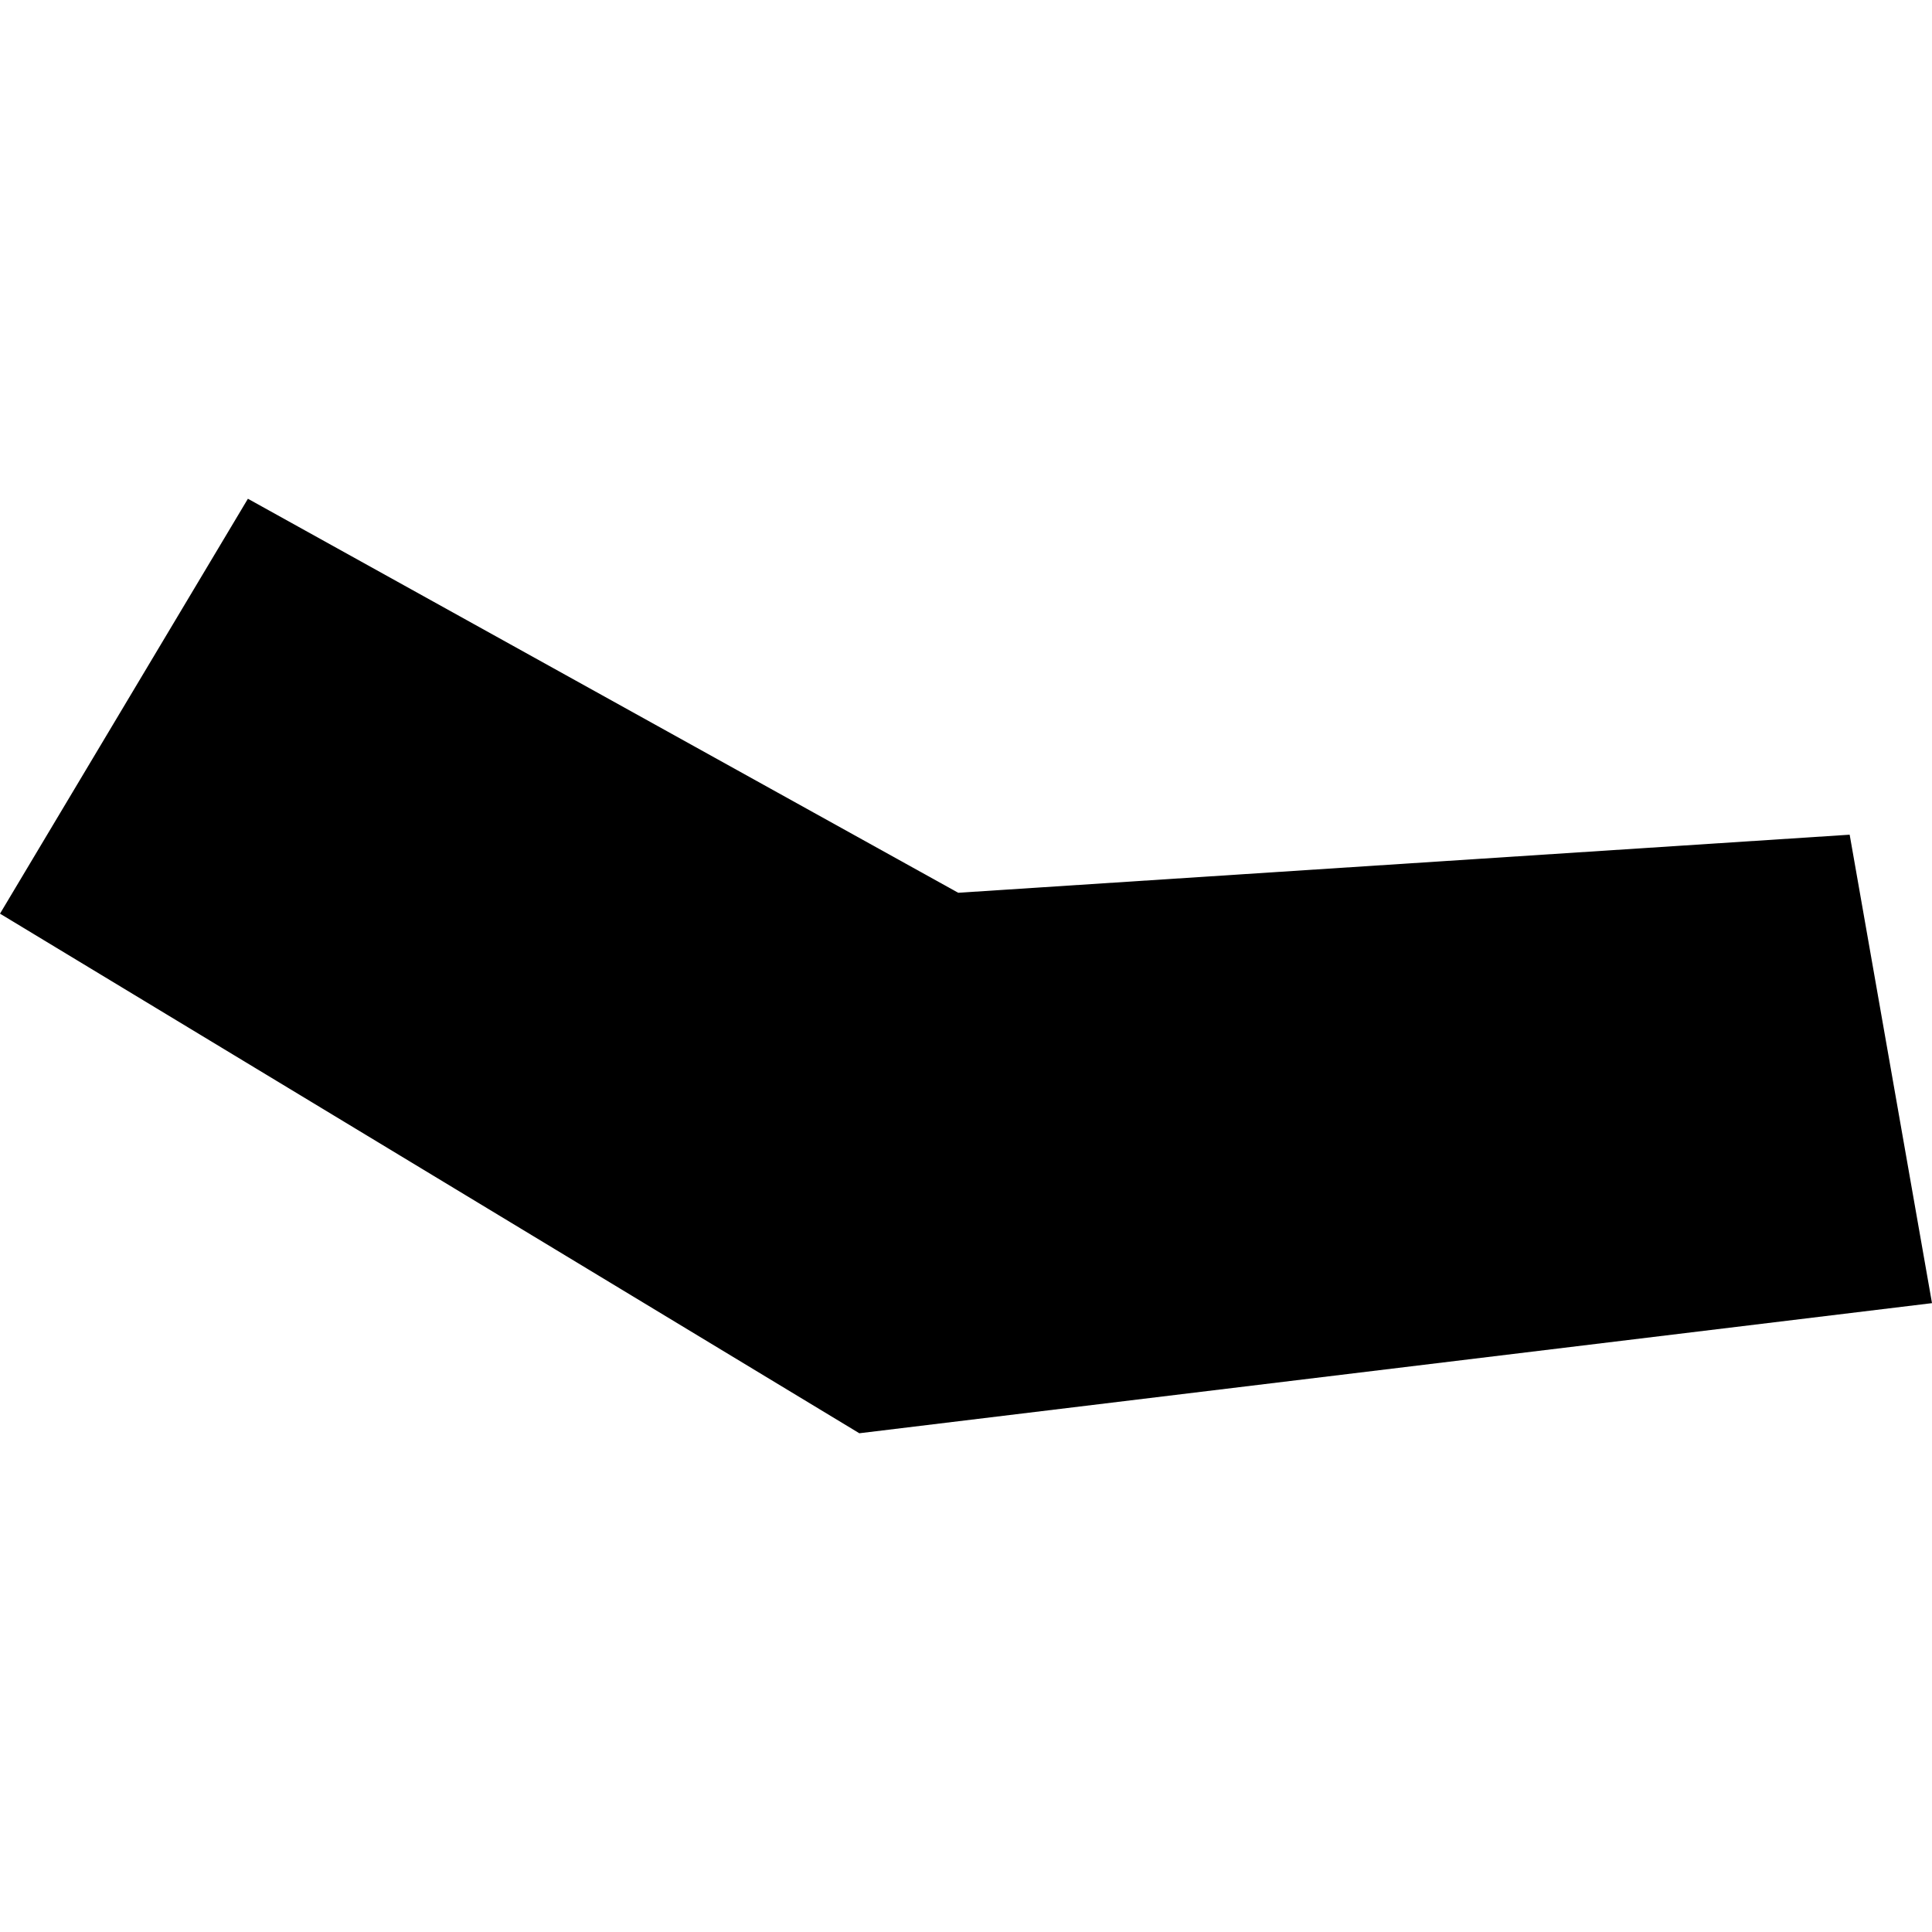 <?xml version="1.0" encoding="utf-8" standalone="no"?>
<!DOCTYPE svg PUBLIC "-//W3C//DTD SVG 1.1//EN"
  "http://www.w3.org/Graphics/SVG/1.1/DTD/svg11.dtd">
<!-- Created with matplotlib (https://matplotlib.org/) -->
<svg height="288pt" version="1.1" viewBox="0 0 288 288" width="288pt" xmlns="http://www.w3.org/2000/svg" xmlns:xlink="http://www.w3.org/1999/xlink">
 <defs>
  <style type="text/css">
*{stroke-linecap:butt;stroke-linejoin:round;}
  </style>
 </defs>
 <g id="figure_1">
  <g id="patch_1">
   <path d="M 0 288 
L 288 288 
L 288 0 
L 0 0 
z
" style="fill:none;opacity:0;"/>
  </g>
  <g id="axes_1">
   <g id="PatchCollection_1">
    <path clip-path="url(#pde585e0943)" d="M 288 194.258 
L 128.099 213.653 
L 0 136.198 
L 36.955 74.347 
L 142.841 133.083 
L 275.727 124.427 
L 288 194.258 
"/>
   </g>
  </g>
 </g>
 <defs>
  <clipPath id="pde585e0943">
   <rect height="139.305" width="288" x="0" y="74.347"/>
  </clipPath>
 </defs>
</svg>
